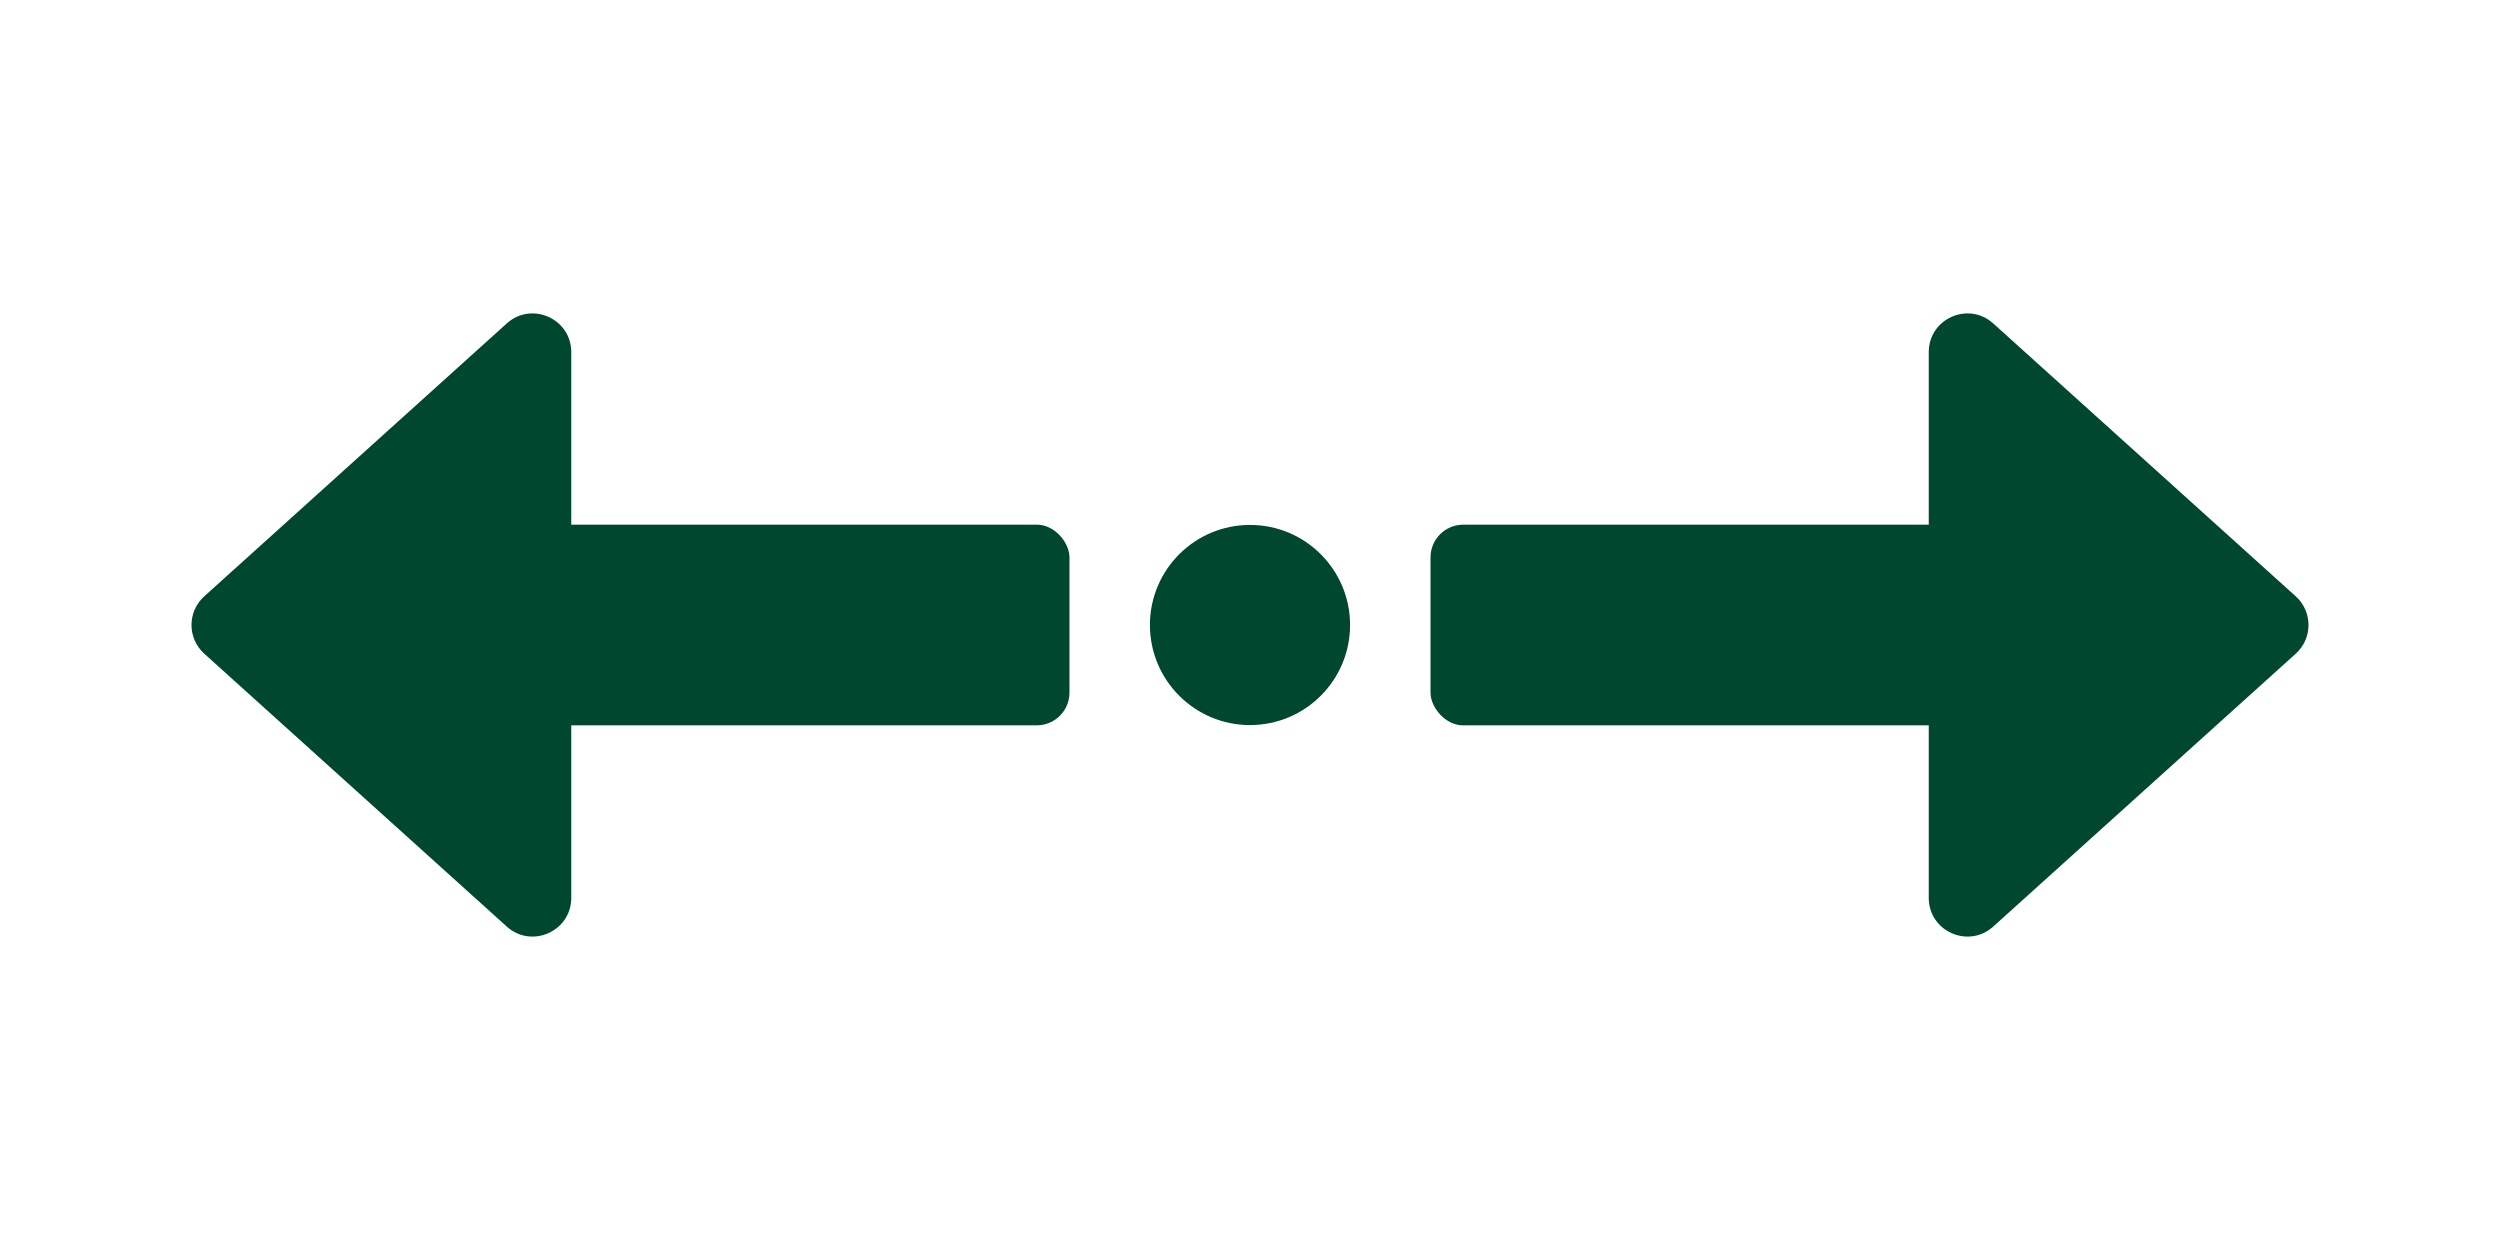<?xml version="1.0" encoding="UTF-8"?>
<svg id="Ebene_1" data-name="Ebene 1" xmlns="http://www.w3.org/2000/svg" viewBox="0 0 1000 500">
  <defs>
    <style>
      .cls-1 {
        fill: #004730;
        stroke-width: 0px;
      }
    </style>
  </defs>
  <g>
    <path class="cls-1" d="M918.3,261.47c6.8-6.13,6.8-16.8,0-22.94l-121.01-109.16c-9.93-8.96-25.79-1.91-25.79,11.47v218.32c0,13.38,15.85,20.43,25.79,11.47l121.01-109.16Z"/>
    <rect class="cls-1" x="572.21" y="209.87" width="252.47" height="80.27" rx="13.09" ry="13.09"/>
  </g>
  <g>
    <path class="cls-1" d="M81.7,238.53c-6.8,6.13-6.8,16.8,0,22.94l121.01,109.16c9.93,8.96,25.79,1.91,25.79-11.47v-218.32c0-13.38-15.85-20.43-25.79-11.47l-121.01,109.16Z"/>
    <rect class="cls-1" x="175.32" y="209.86" width="252.47" height="80.27" rx="13.09" ry="13.09"/>
  </g>
  <circle class="cls-1" cx="500" cy="250" r="40.03"/>
</svg>
